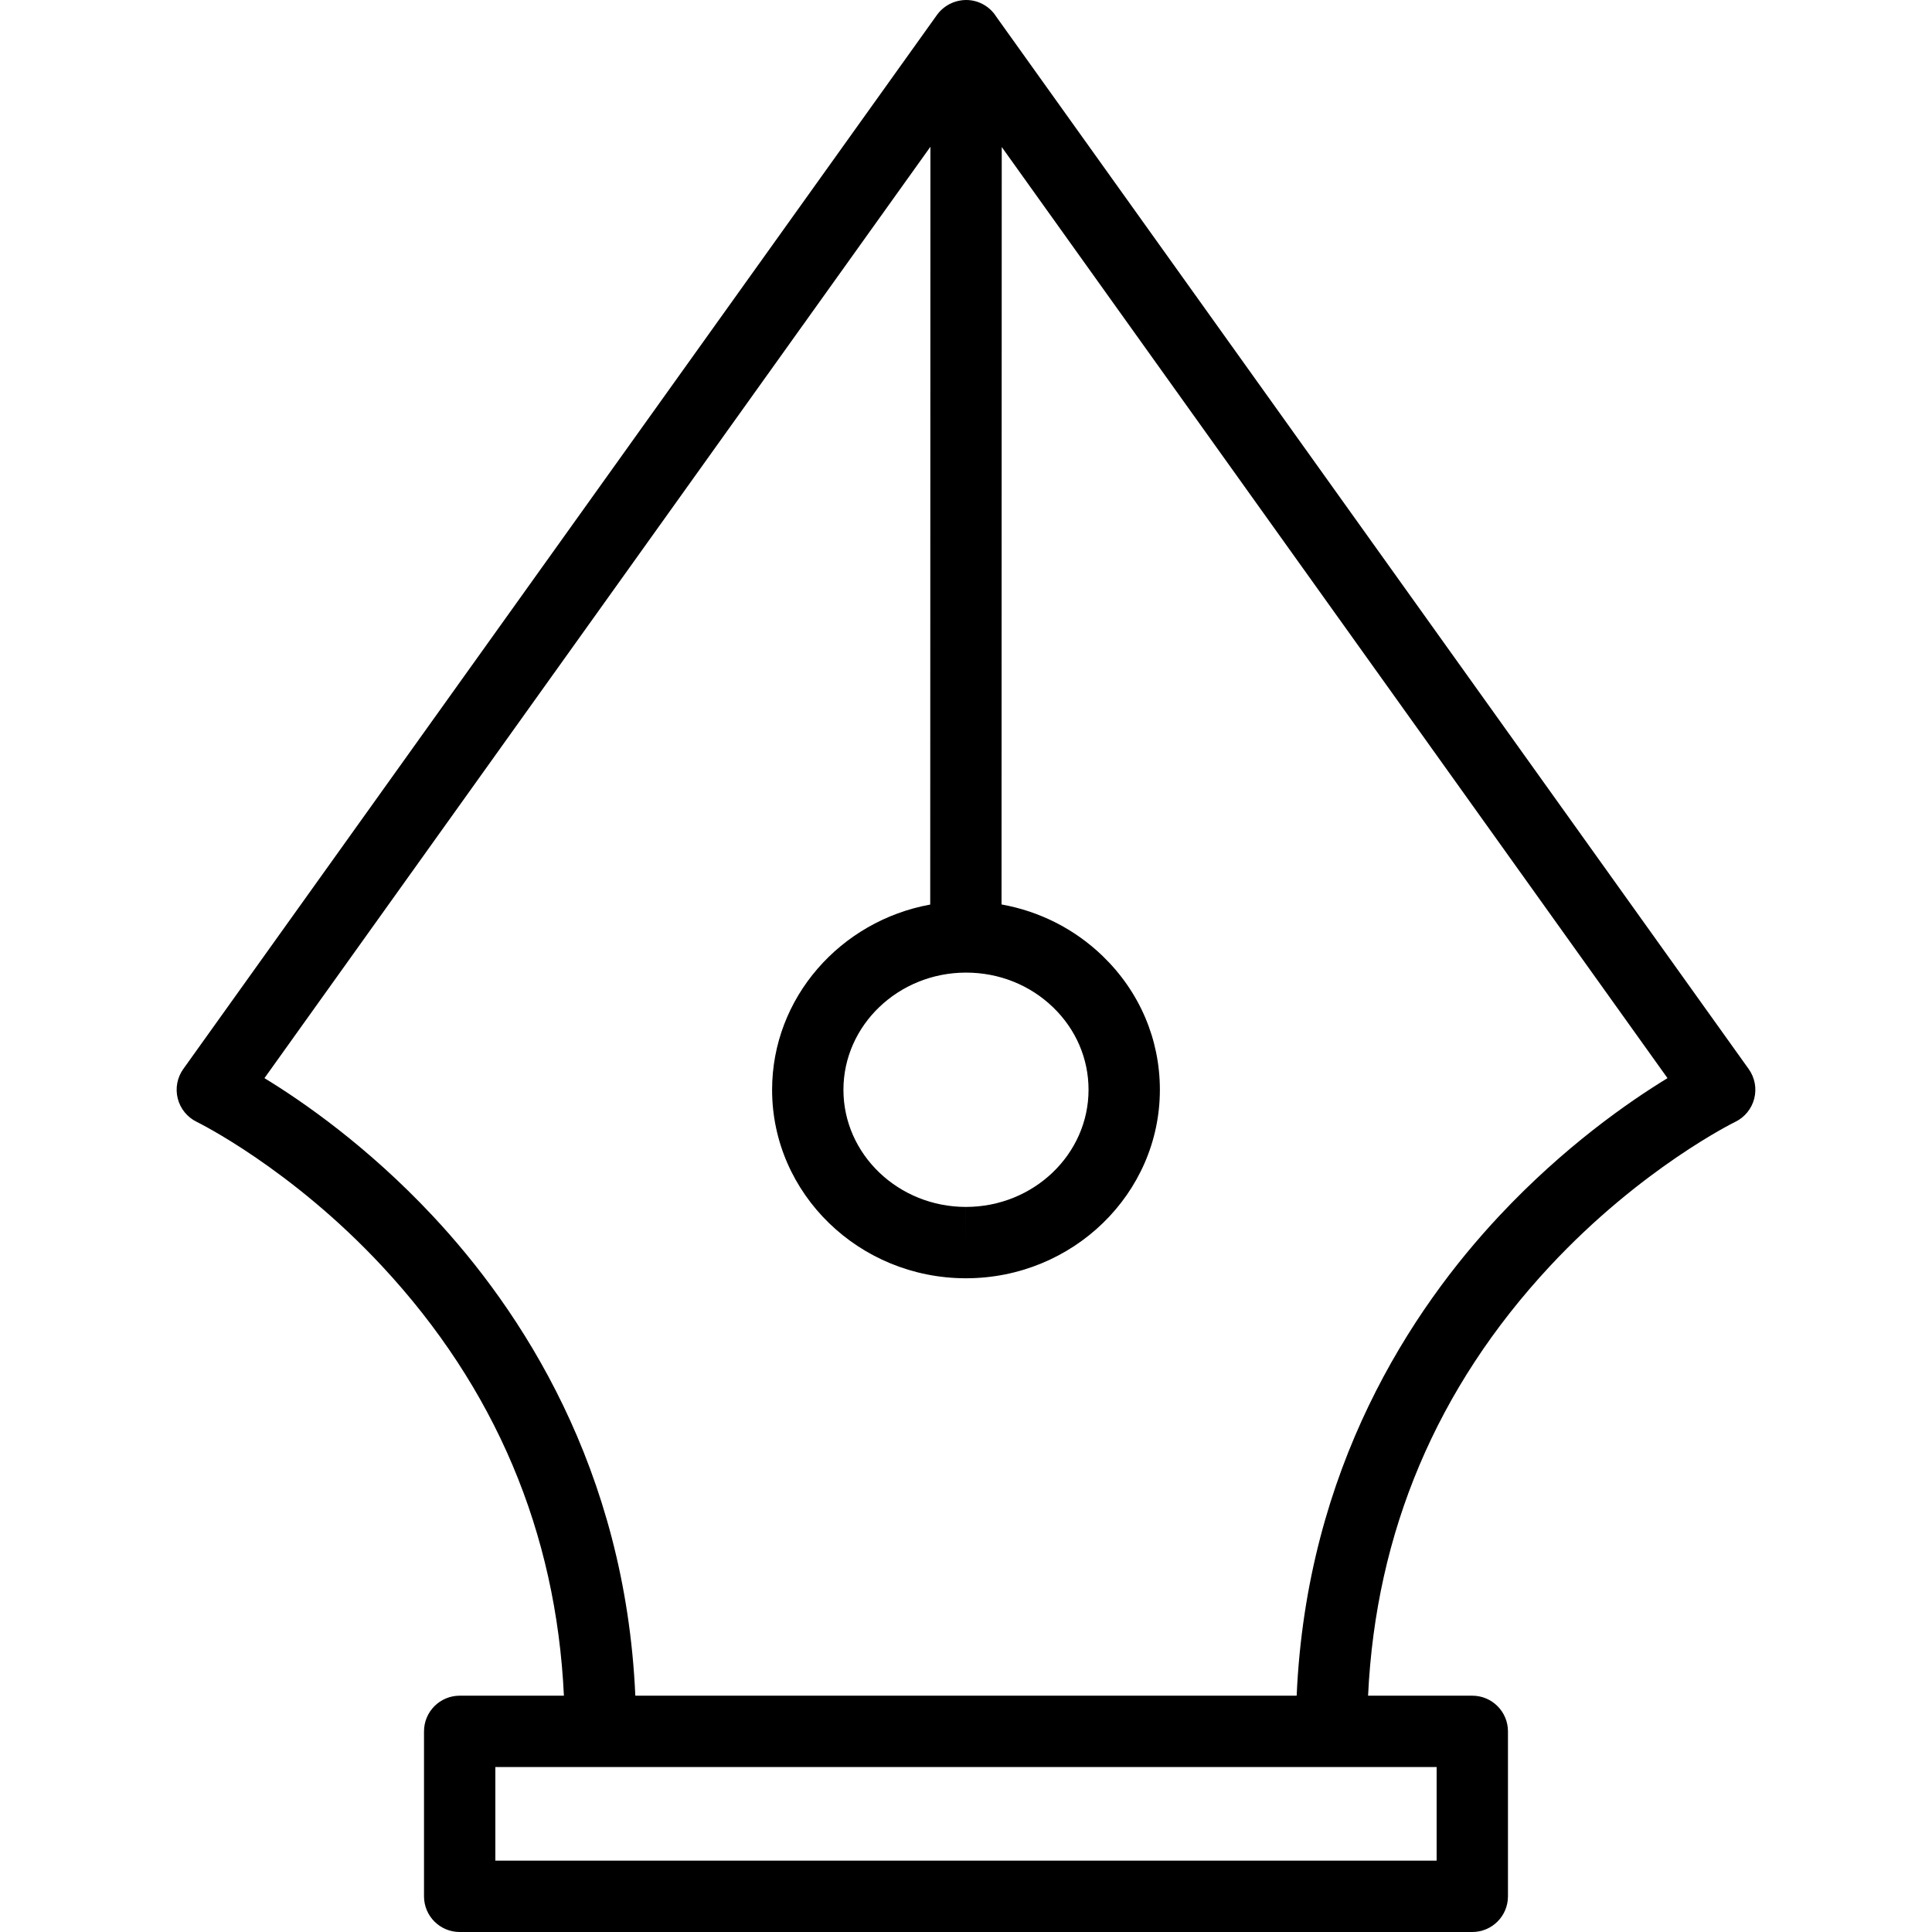 <?xml version="1.0" encoding="iso-8859-1"?>
<!-- Uploaded to: SVG Repo, www.svgrepo.com, Generator: SVG Repo Mixer Tools -->
<!DOCTYPE svg PUBLIC "-//W3C//DTD SVG 1.1//EN" "http://www.w3.org/Graphics/SVG/1.1/DTD/svg11.dtd">
<svg fill="#000000" height="800px" width="800px" version="1.1" id="Capa_1" xmlns="http://www.w3.org/2000/svg" xmlns:xlink="http://www.w3.org/1999/xlink" 
	 viewBox="0 0 325 325" xml:space="preserve">
<path d="M294.165,179.832L167.599,2.818C166.538,1.128,164.663,0,162.521,0c-0.001,0-0.001,0-0.002,0
	c-0.232,0-0.46,0.017-0.686,0.042c-0.076,0.009-0.15,0.022-0.226,0.034c-0.139,0.021-0.276,0.045-0.412,0.075
	c-0.099,0.022-0.196,0.048-0.294,0.075c-0.105,0.029-0.208,0.06-0.31,0.096c-0.114,0.038-0.227,0.078-0.338,0.123
	c-0.069,0.028-0.136,0.06-0.204,0.09c-0.957,0.43-1.804,1.1-2.432,1.976L30.831,179.83c-1.028,1.439-1.365,3.26-0.929,4.974
	c0.437,1.714,1.61,3.149,3.202,3.92c0.156,0.076,15.811,7.766,31.189,24.292c19.01,20.429,29.274,44.705,30.568,72.232H77.327
	c-3.313,0-6,2.687-6,6V319c0,3.314,2.687,6,6,6h170.342c3.314,0,6-2.686,6-6v-27.752c0-3.313-2.686-6-6-6h-17.532
	c1.295-27.527,11.559-51.804,30.567-72.231c15.378-16.526,31.031-24.216,31.179-24.287c1.598-0.768,2.773-2.201,3.213-3.918
	C295.536,183.096,295.195,181.273,294.165,179.832z M141.882,183.328c0.003-10.869,9.254-19.714,20.621-19.717
	c5.548,0,10.751,2.075,14.652,5.843c3.844,3.714,5.96,8.637,5.959,13.862c-0.002,10.867-9.252,19.71-20.621,19.713l-0.004,6l0.001-6
	C151.127,203.028,141.882,194.189,141.882,183.328z M241.669,313H83.327v-15.752h158.342V313z M252.261,204.476
	c-14.867,15.86-32.45,42.5-34.137,80.772l-111.25-0.002c-1.687-38.271-19.271-64.91-34.139-80.771
	c-10.871-11.598-21.711-19.126-28.248-23.111L156.514,24.688l-0.033,127.477c-15.114,2.758-26.595,15.679-26.599,31.162
	c0,17.479,14.628,31.701,32.607,31.703c0,0,0.007,0,0.008,0c17.982-0.005,32.615-14.23,32.617-31.71
	c0.002-8.511-3.415-16.5-9.622-22.496c-4.713-4.552-10.609-7.53-17.012-8.677l0.033-127.417l111.995,156.635
	C273.972,185.35,263.133,192.878,252.261,204.476z"/>
</svg>